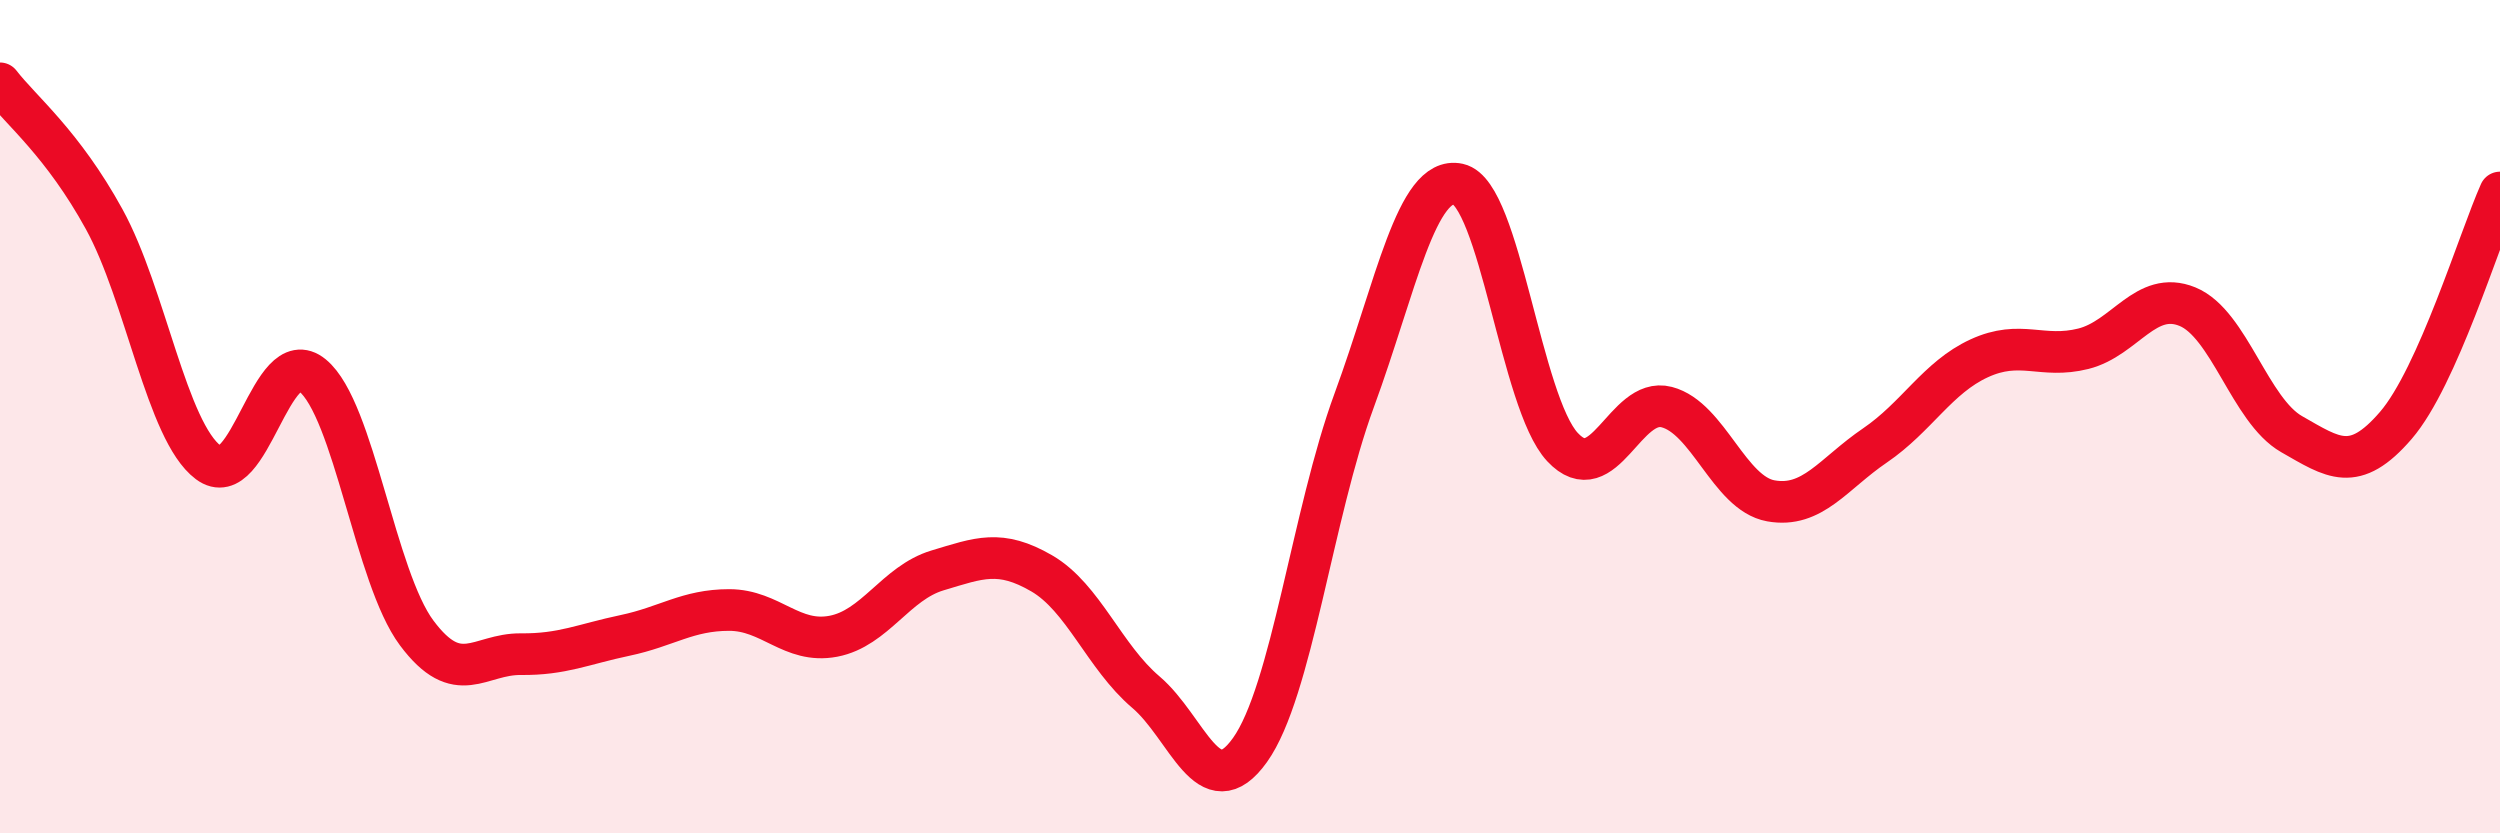 
    <svg width="60" height="20" viewBox="0 0 60 20" xmlns="http://www.w3.org/2000/svg">
      <path
        d="M 0,2 C 0.5,2.65 1.5,3.44 2.5,5.26 C 3.5,7.08 4,10.35 5,11.1 C 6,11.85 6.5,8.19 7.5,9.01 C 8.5,9.83 9,13.85 10,15.19 C 11,16.53 11.5,15.69 12.5,15.7 C 13.5,15.71 14,15.46 15,15.25 C 16,15.04 16.5,14.64 17.5,14.64 C 18.5,14.64 19,15.46 20,15.27 C 21,15.08 21.5,13.99 22.5,13.69 C 23.5,13.39 24,13.18 25,13.76 C 26,14.34 26.5,15.76 27.5,16.61 C 28.5,17.46 29,19.4 30,18 C 31,16.6 31.5,12.33 32.5,9.61 C 33.5,6.89 34,4.2 35,4.42 C 36,4.64 36.5,9.66 37.5,10.73 C 38.5,11.8 39,9.51 40,9.77 C 41,10.03 41.5,11.84 42.5,12.02 C 43.5,12.2 44,11.37 45,10.69 C 46,10.01 46.5,9.06 47.5,8.6 C 48.5,8.14 49,8.62 50,8.37 C 51,8.12 51.5,6.95 52.5,7.36 C 53.5,7.77 54,9.85 55,10.42 C 56,10.99 56.5,11.37 57.5,10.21 C 58.5,9.05 59.5,5.74 60,4.62L60 20L0 20Z"
        fill="#EB0A25"
        opacity="0.1"
        stroke-linecap="round"
        stroke-linejoin="round"
      />
      <path
        d="M 0,2 C 0.5,2.65 1.5,3.44 2.5,5.26 C 3.5,7.08 4,10.35 5,11.1 C 6,11.85 6.5,8.19 7.5,9.01 C 8.5,9.83 9,13.85 10,15.19 C 11,16.53 11.5,15.69 12.5,15.7 C 13.5,15.71 14,15.46 15,15.25 C 16,15.04 16.5,14.64 17.5,14.64 C 18.5,14.64 19,15.46 20,15.27 C 21,15.08 21.5,13.99 22.5,13.69 C 23.5,13.39 24,13.18 25,13.76 C 26,14.34 26.5,15.76 27.5,16.61 C 28.5,17.46 29,19.4 30,18 C 31,16.6 31.5,12.33 32.5,9.61 C 33.5,6.89 34,4.2 35,4.42 C 36,4.64 36.5,9.66 37.5,10.73 C 38.5,11.8 39,9.51 40,9.77 C 41,10.03 41.5,11.84 42.5,12.02 C 43.5,12.2 44,11.37 45,10.69 C 46,10.01 46.5,9.06 47.5,8.6 C 48.5,8.14 49,8.62 50,8.37 C 51,8.12 51.5,6.95 52.5,7.36 C 53.5,7.77 54,9.85 55,10.42 C 56,10.99 56.5,11.37 57.5,10.21 C 58.5,9.05 59.5,5.74 60,4.62"
        stroke="#EB0A25"
        stroke-width="1"
        fill="none"
        stroke-linecap="round"
        stroke-linejoin="round"
      />
    </svg>
  